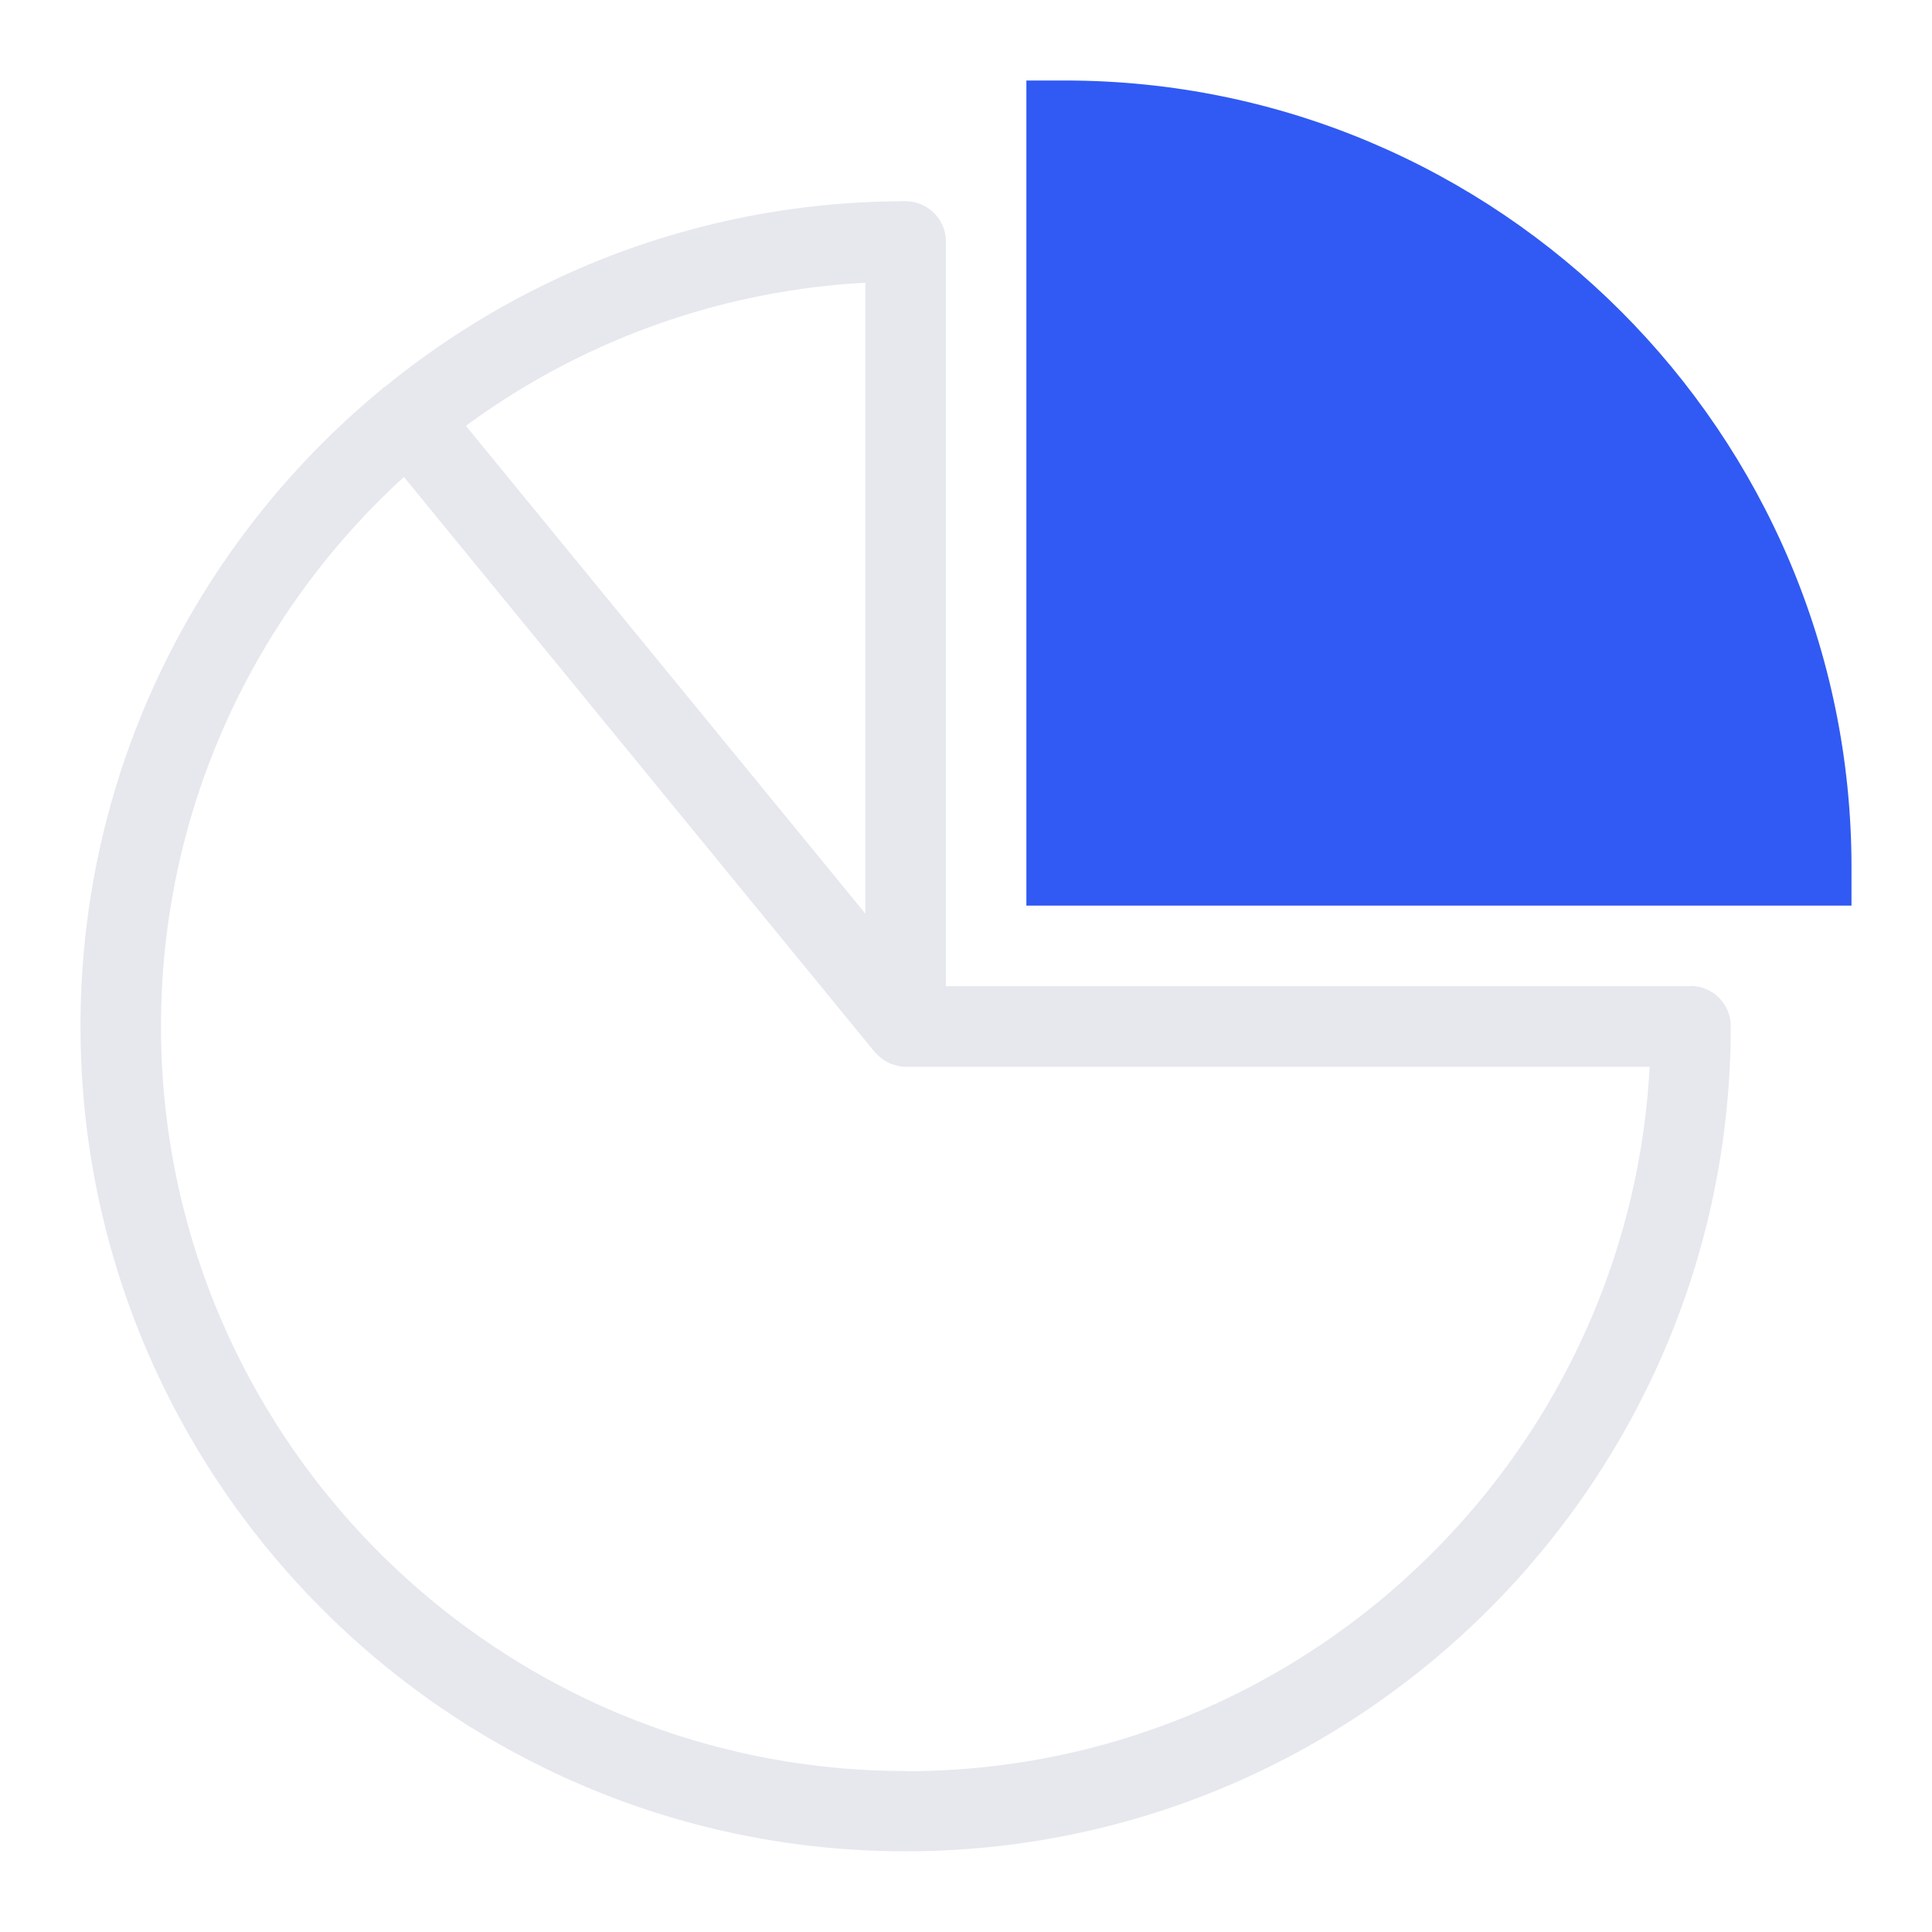 <svg xmlns="http://www.w3.org/2000/svg" width="96" height="96" fill="none"><path fill="#305AF3" d="M52.91 4H51v41h41v-1.91C92 21.53 74.46 4 52.91 4"/><path fill="#E6E8EE" d="M84 49H47V12c0-1.1-.9-2-2-2-9.8 0-18.8 3.46-25.86 9.21-.04.03-.08.04-.11.07l-.06.06C9.83 26.87 4 38.26 4 50.99c0 22.61 18.39 41 41 41s41-18.39 41-41c0-1.1-.9-2-2-2zm-41-3.6L23.15 21.16A36.8 36.8 0 0 1 43 14.05zM45 88C24.6 88 8 71.4 8 51c0-10.8 4.66-20.53 12.07-27.3l23.39 28.57.06.06c.06.07.13.13.2.19.04.03.08.07.12.1.07.05.15.1.23.14.04.02.08.05.13.07.09.04.19.07.3.1.03 0 .06.02.1.03.14.03.27.05.42.05h36.95c-1.04 19.48-17.22 35-36.95 35z"/></svg>